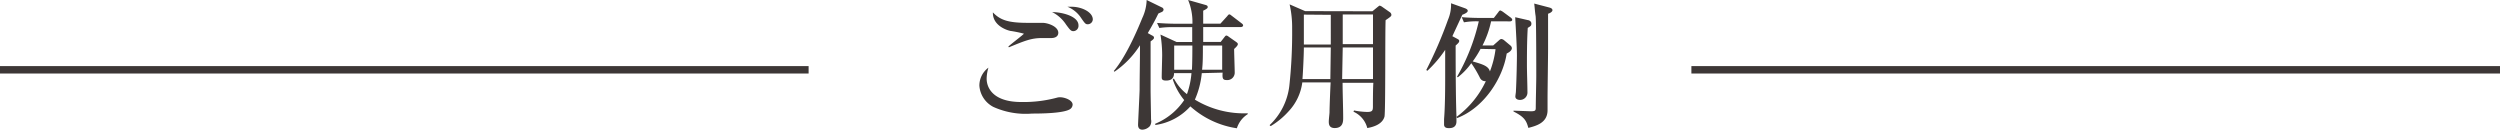 <svg xmlns="http://www.w3.org/2000/svg" viewBox="0 0 337 17.48"><defs><style>.cls-1{fill:#3d3736;}.cls-2{fill:none;stroke:#3d3736;stroke-miterlimit:10;}</style></defs><g id="レイヤー_2" data-name="レイヤー 2"><g id="レイヤー_1-2" data-name="レイヤー 1"><path class="cls-1" d="M144.2,14.74c-.95.55-4,.57-5.08.57a10.6,10.6,0,0,1-5.2-.89,3.49,3.49,0,0,1-1.9-2.87,3,3,0,0,1,1.22-2.43A5.44,5.44,0,0,0,133,10.6c0,1.29.93,3.15,4.65,3.15a17.28,17.28,0,0,0,4.85-.59,1.4,1.4,0,0,1,.4-.05c.6,0,1.69.38,1.69,1A.77.77,0,0,1,144.2,14.74Zm-2.49-9.61-1.26,0c-1.4,0-2.26.34-4.46,1.25l-.06-.11c.31-.3,2.09-1.65,2.09-1.73a15.88,15.88,0,0,0-1.73-.36c-.17,0-2.5-.55-2.45-2.51,1,1.05,2.09,1.41,4.71,1.41.31,0,1.7,0,2,0,.65,0,2.11.46,2.11,1.35C142.64,5.05,142,5.13,141.71,5.13Zm3-.93c-.34,0-.46-.15-1-.88a4.83,4.83,0,0,0-1.88-1.69c1.24,0,3.55.52,3.55,1.79A.72.72,0,0,1,144.73,4.2Zm1.92-.93c-.31,0-.38-.1-1-1A4,4,0,0,0,143.89.91c.23,0,.38,0,.57,0,1.37,0,2.85.73,2.85,1.71A.68.68,0,0,1,146.65,3.27Z"/><path class="cls-1" d="M155.35,4.81a.31.31,0,0,1,.21.26c0,.17-.13.27-.46.51,0,2.13,0,4.45,0,6.62,0,.6.06,3.34.06,3.89A1.17,1.17,0,0,1,155,17a1.45,1.45,0,0,1-1,.48c-.52,0-.59-.4-.59-.65s.19-4,.21-4.73c0-1.94.05-3.74.05-6a12.36,12.36,0,0,1-3.44,3.57l-.09-.1c1.84-2.16,3.51-6.34,3.84-7.14A6.12,6.12,0,0,0,154.57,0l2.05,1a.35.35,0,0,1,.23.3.39.39,0,0,1-.23.31l-.47.21c-.25.51-.59,1.21-1.43,2.64ZM162,9.86a11.45,11.45,0,0,1-.93,3.57,12.74,12.74,0,0,0,7.12,1.84v.12a3.48,3.48,0,0,0-1.46,1.9,12,12,0,0,1-6.27-2.95,7.82,7.82,0,0,1-4.73,2.51v-.17a8.71,8.71,0,0,0,3.9-3.19,8.64,8.64,0,0,1-1.54-2.78l.15-.13A6.46,6.46,0,0,0,160,12.69a11,11,0,0,0,.61-2.83h-2.35c0,.76-.46,1-1.07,1s-.59-.25-.59-.54c0-.45.06-2.48.06-2.88a17.19,17.19,0,0,0-.23-2.78l2.17,1h2.11c0-.17,0-2,0-2h-2.43a12.34,12.34,0,0,0-2,.11l-.31-.68c.89.07,1.81.11,2.7.11h2.07A7.84,7.84,0,0,0,160.16,0l2.39.68c.17.06.25.12.25.27s-.12.25-.61.49c0,.29,0,1.5,0,1.75h2.32l.91-1c.13-.16.19-.25.3-.25s.21.11.35.21l1.31,1c.13.1.19.17.19.29s-.17.21-.31.21h-5.07c0,.66,0,1.52,0,2h2.36l.49-.63c.12-.15.17-.23.29-.23a.68.68,0,0,1,.3.16l1,.7c.13.1.23.17.23.3s-.12.31-.5.65c0,.49.08,2.74.08,3.19a1,1,0,0,1-1.12,1c-.55,0-.55-.34-.51-1Zm-1.33-.46c.06-.83.06-2.83.06-3.26h-2.45V9.4Zm4.08,0V6.14h-2.6c0,1.27,0,2.37-.11,3.26Z"/><path class="cls-1" d="M185,1.52l.72-.59c.19-.15.21-.17.27-.17a1,1,0,0,1,.34.17l1,.7a.47.47,0,0,1,.23.36c0,.19-.08.25-.78.73-.08,1.71,0,12.23-.15,13-.27,1-1.43,1.39-2.32,1.54a3.31,3.31,0,0,0-1.86-2.2l.07-.17a10.16,10.16,0,0,0,1.79.2c.68,0,.76-.2.76-.72s0-2.56.06-3.21h-4.15c0,1.31.08,3.42.08,4.73,0,.44,0,1.37-1.14,1.37-.74,0-.8-.51-.8-.85s.1-1.09.1-1.3c0-.62.11-3.38.15-4h-3.82A7,7,0,0,1,173.71,15a10.43,10.43,0,0,1-2.42,2l-.15-.13a8.67,8.67,0,0,0,2.66-5.28,65.91,65.91,0,0,0,.38-7.81,13.88,13.88,0,0,0-.34-3.19l2.09.91ZM175.76,6.4c0,1-.12,3.44-.19,4.26h3.76l.06-4.26Zm0-4.43V6h3.63V2Zm9.32,8.69,0-4.26H181l-.08,4.26Zm0-4.71,0-4H181c0,.57,0,3.35,0,4Z"/><path class="cls-1" d="M196.32,5.17c.32.17.38.21.38.34s0,.21-.48.63c0,1.32,0,6.65.11,9.53,0,.23,0,.67,0,.69,0,.91-.77.91-1,.91s-.69,0-.67-.53c0-.12,0-.52,0-.69.15-1.76.15-4.69.15-5.79,0-2,0-2.41,0-3.54a16.24,16.24,0,0,1-2.4,2.82l-.15-.1a56.71,56.71,0,0,0,2.93-6.78,5.14,5.14,0,0,0,.41-2.22l1.9.68c.19.08.35.17.35.34s-.23.34-.73.53c-.07.16-1.23,2.64-1.34,2.89Zm5.64.36c.19-.17.28-.27.44-.27a.71.71,0,0,1,.36.17l.85.71a.5.5,0,0,1,.19.34c0,.4-.55.66-.7.74-.5,3.27-3,7.29-6.69,8.7l-.06-.17a12.62,12.62,0,0,0,3.94-4.81.78.78,0,0,1-.78-.42,15,15,0,0,0-1.18-2,9,9,0,0,1-1.82,1.9l-.1-.08a26.92,26.92,0,0,0,2.93-7.46,9.23,9.23,0,0,0-2,.13l-.3-.7c1.16.11,2.49.11,2.7.11h1.63l.59-.76c.13-.19.19-.25.3-.25a1.85,1.85,0,0,1,.4.23l1,.74c.07.06.19.17.19.29s-.14.21-.29.21H201a13.11,13.11,0,0,1-1.16,3.25h1.44Zm-2.38,1.06a13.36,13.36,0,0,1-1.06,1.69c1.31.38,2.13.61,2.32,1.35a12.51,12.51,0,0,0,.76-3ZM208.8,1c.34.09.47.2.47.38s-.28.38-.59.47c0,.49,0,.86,0,1.48s0,2.81,0,3.29c0,1-.07,5.58-.07,6.51,0,.27,0,1.47,0,1.72,0,1.72-1.54,2.12-2.59,2.39-.26-.95-.51-1.47-2-2.21l0-.11c.2,0,2.28.08,2.31.08.63,0,.69-.1.69-.48,0-.66.07-3.55.07-4.22,0-1,0-7.61-.09-8.15s-.13-1.27-.19-1.67ZM206,2.72c.11,0,.43.15.43.45s-.07.33-.49.59c-.08,1.33-.11,2.66-.11,5,0,1,.07,2.72.07,3.76a1,1,0,0,1-1,.95c-.31,0-.63-.13-.63-.46,0-.09.06-.51.07-.59.1-1.84.14-4.35.14-4.95,0-1.09-.14-3.44-.23-5.15Z"/><line class="cls-2" y1="9.41" x2="109" y2="9.41"/><line class="cls-2" x1="228" y1="9.41" x2="337" y2="9.41"/></g></g></svg>